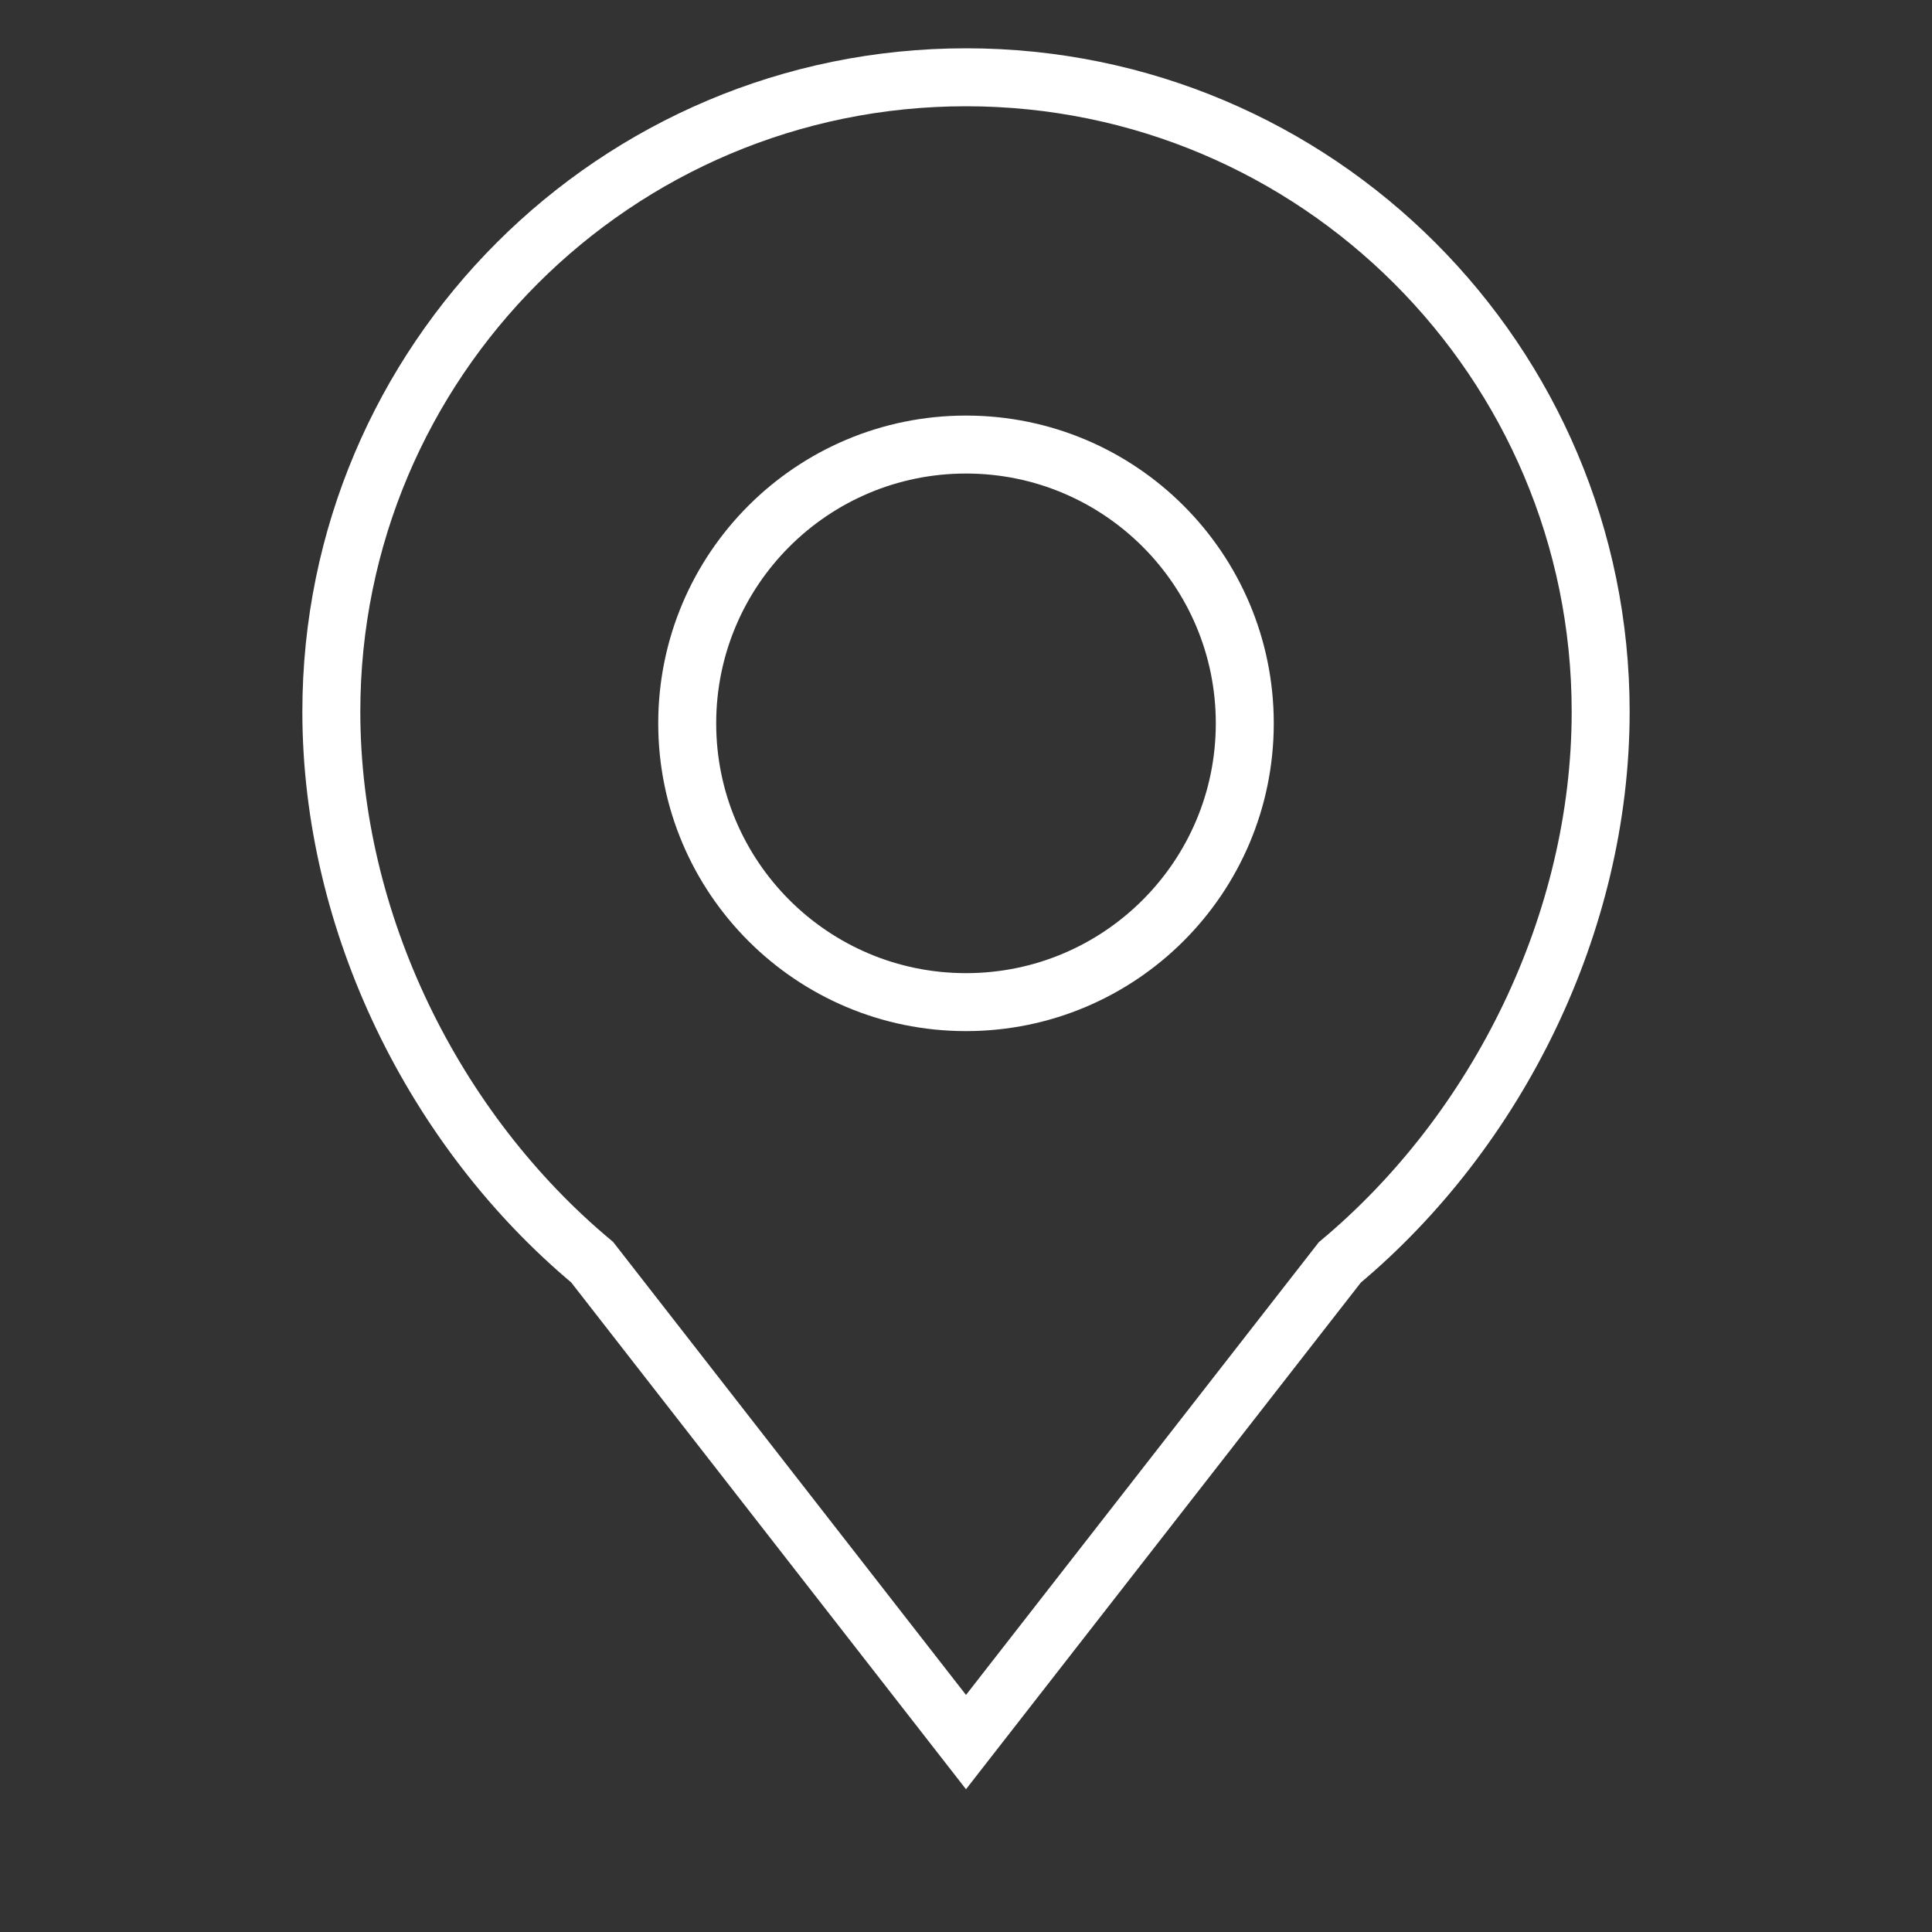 <?xml version="1.0" encoding="utf-8"?>
<!-- Generator: Adobe Illustrator 26.3.1, SVG Export Plug-In . SVG Version: 6.00 Build 0)  -->
<svg version="1.1" id="Layer_1" xmlns="http://www.w3.org/2000/svg" xmlns:xlink="http://www.w3.org/1999/xlink" x="0px" y="0px"
	 viewBox="0 0 1000 1000" style="enable-background:new 0 0 1000 1000;" xml:space="preserve">
<rect x="0" y="0" width="1000" height="1000" fill="#333333" stroke="none"/>
<style type="text/css">
	.st0{fill:none;stroke:#FFFFFF;stroke-width:30;stroke-miterlimit:10;}
</style>
<path class="st0" d="M828.5,368.4C828.5,187,681.4,40,500,40S171.5,187,171.5,368.4c0,109.1,53.2,216.6,135,284.9L500,901.7
	l193.5-248.3C775.3,585,828.5,477.5,828.5,368.4z"/>
<circle class="st0" cx="500" cy="374.4" r="144.3"/>
</svg>
